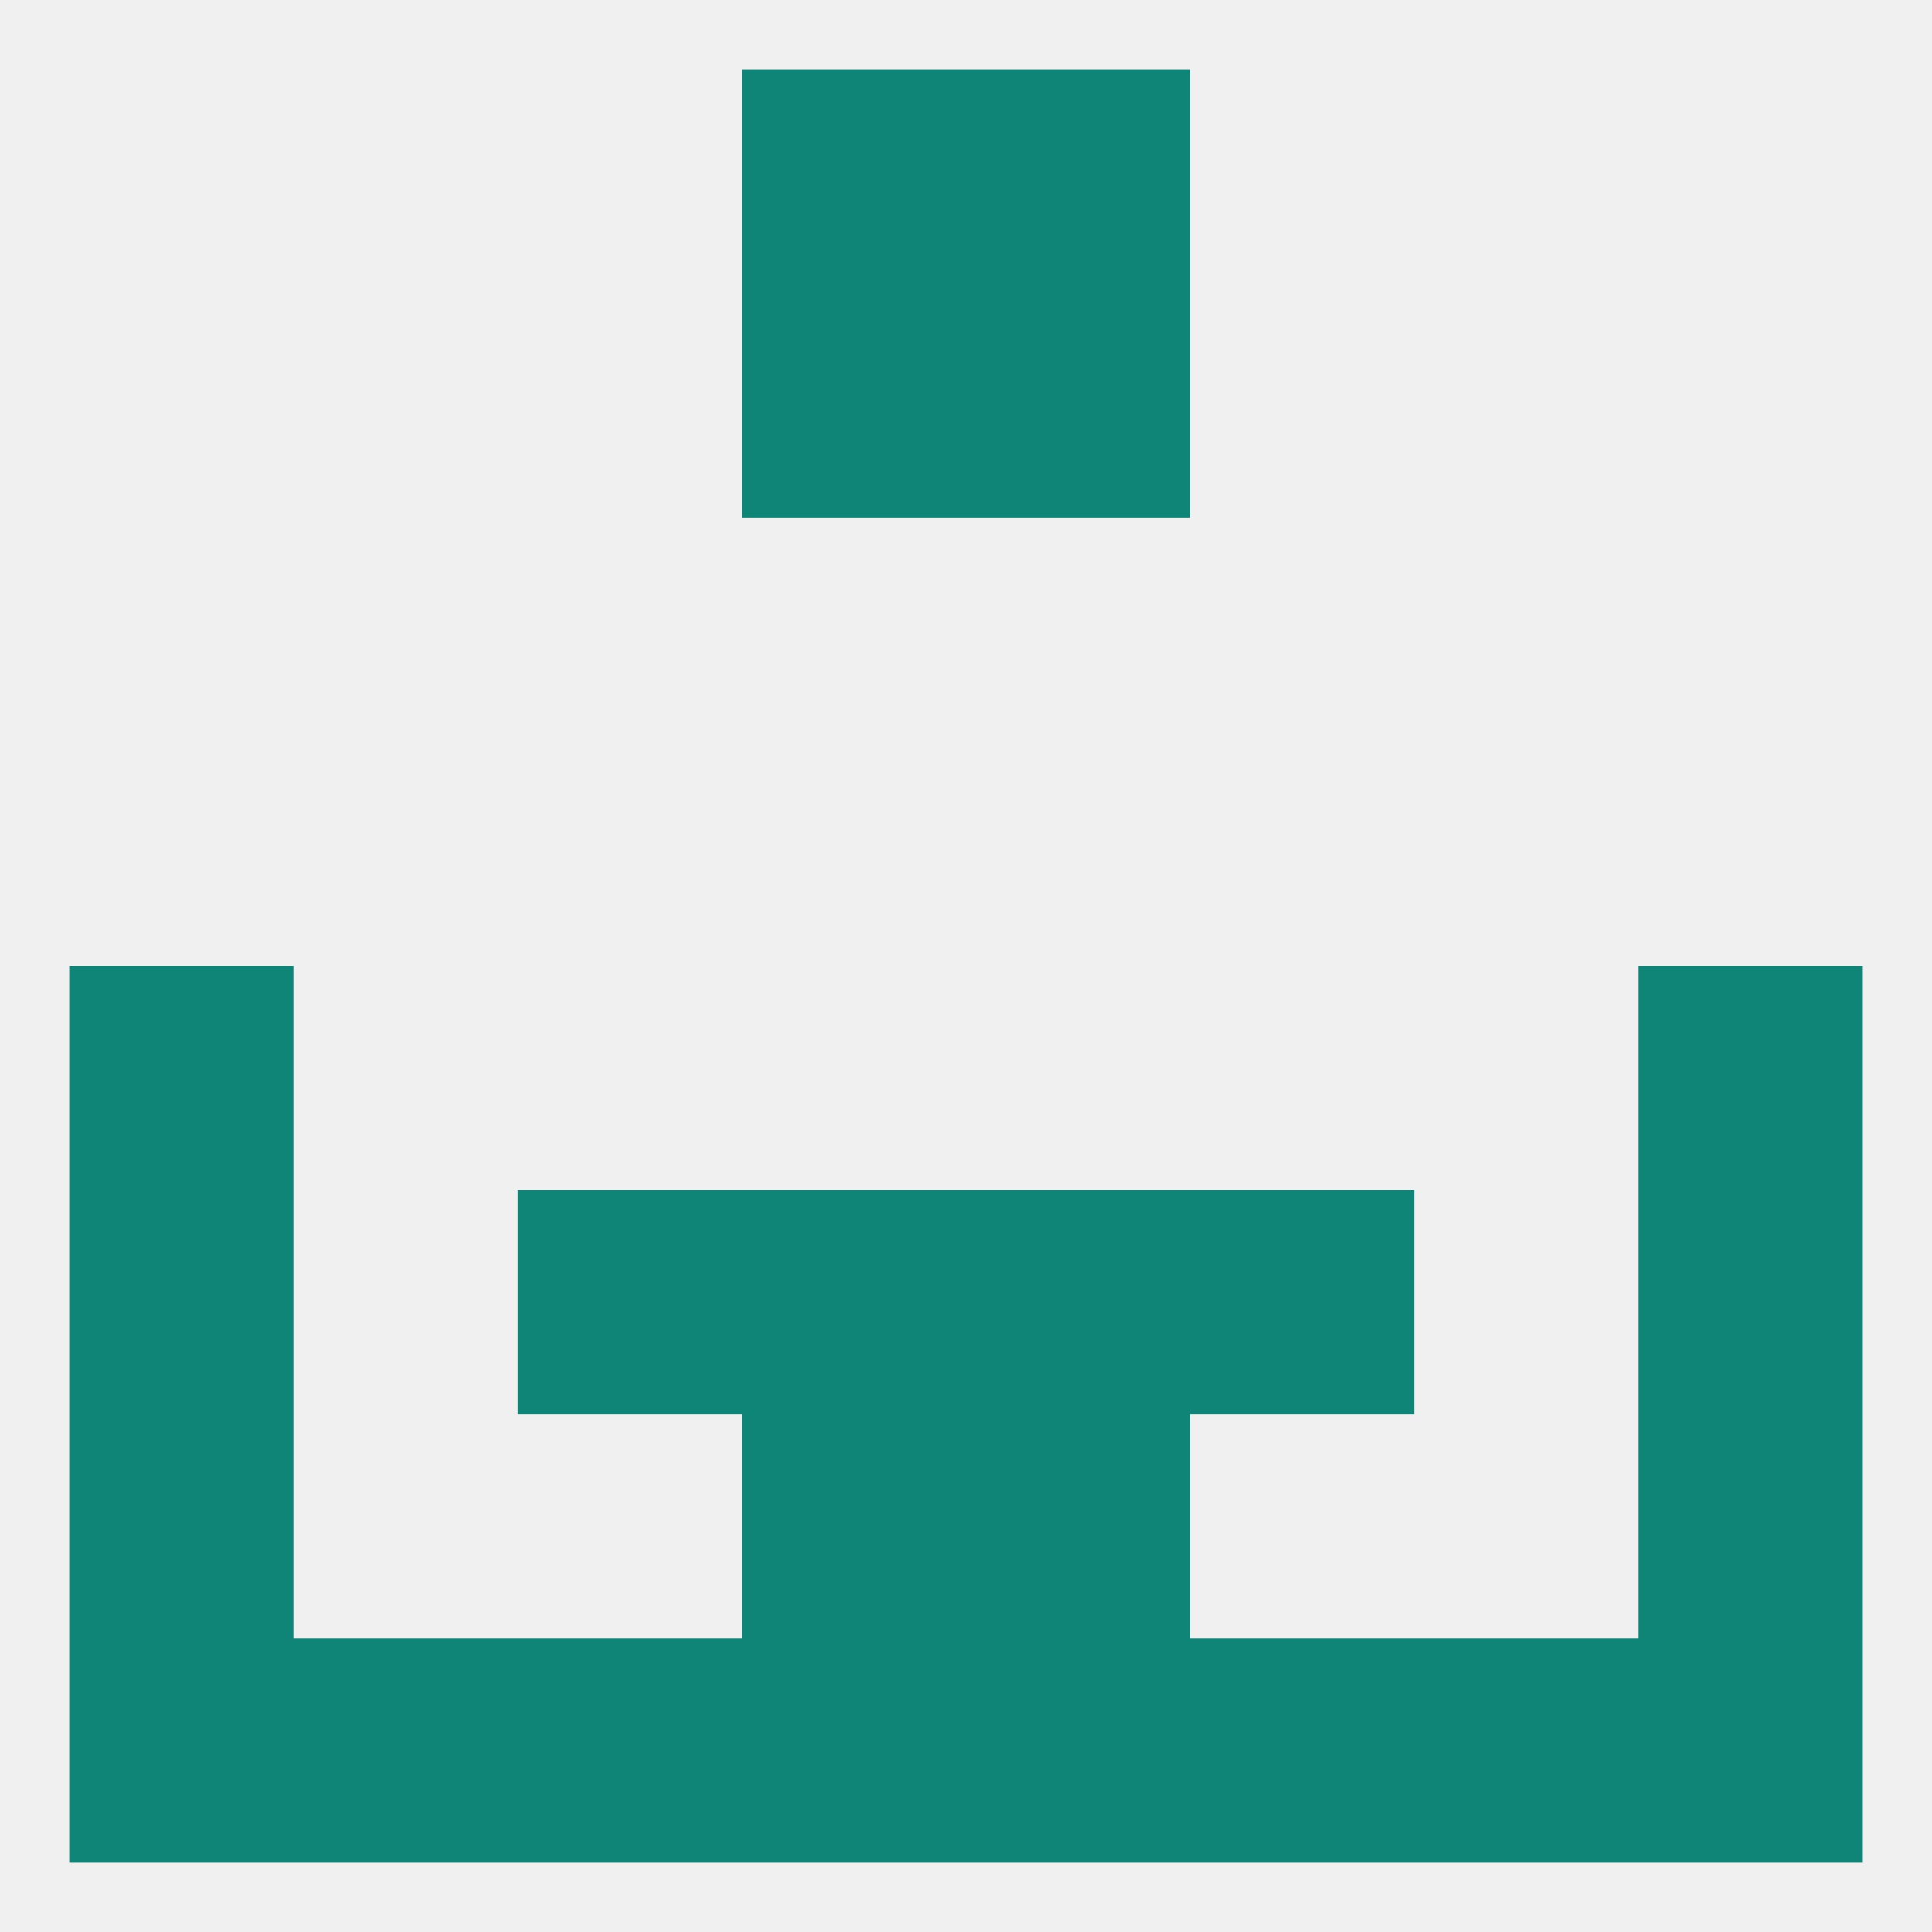 
<!--   <?xml version="1.0"?> -->
<svg version="1.1" baseprofile="full" xmlns="http://www.w3.org/2000/svg" xmlns:xlink="http://www.w3.org/1999/xlink" xmlns:ev="http://www.w3.org/2001/xml-events" width="250" height="250" viewBox="0 0 250 250" >
	<rect width="100%" height="100%" fill="rgba(240,240,240,255)"/>

	<rect x="9" y="125" width="29" height="29" fill="rgba(14,133,119,255)"/>
	<rect x="212" y="125" width="29" height="29" fill="rgba(14,133,119,255)"/>
	<rect x="125" y="183" width="29" height="29" fill="rgba(14,133,119,255)"/>
	<rect x="9" y="183" width="29" height="29" fill="rgba(14,133,119,255)"/>
	<rect x="212" y="183" width="29" height="29" fill="rgba(14,133,119,255)"/>
	<rect x="96" y="183" width="29" height="29" fill="rgba(14,133,119,255)"/>
	<rect x="38" y="212" width="29" height="29" fill="rgba(14,133,119,255)"/>
	<rect x="183" y="212" width="29" height="29" fill="rgba(14,133,119,255)"/>
	<rect x="9" y="212" width="29" height="29" fill="rgba(14,133,119,255)"/>
	<rect x="96" y="212" width="29" height="29" fill="rgba(14,133,119,255)"/>
	<rect x="125" y="212" width="29" height="29" fill="rgba(14,133,119,255)"/>
	<rect x="67" y="212" width="29" height="29" fill="rgba(14,133,119,255)"/>
	<rect x="154" y="212" width="29" height="29" fill="rgba(14,133,119,255)"/>
	<rect x="212" y="212" width="29" height="29" fill="rgba(14,133,119,255)"/>
	<rect x="125" y="9" width="29" height="29" fill="rgba(14,133,119,255)"/>
	<rect x="96" y="9" width="29" height="29" fill="rgba(14,133,119,255)"/>
	<rect x="96" y="38" width="29" height="29" fill="rgba(14,133,119,255)"/>
	<rect x="125" y="38" width="29" height="29" fill="rgba(14,133,119,255)"/>
	<rect x="96" y="154" width="29" height="29" fill="rgba(14,133,119,255)"/>
	<rect x="125" y="154" width="29" height="29" fill="rgba(14,133,119,255)"/>
	<rect x="67" y="154" width="29" height="29" fill="rgba(14,133,119,255)"/>
	<rect x="154" y="154" width="29" height="29" fill="rgba(14,133,119,255)"/>
	<rect x="9" y="154" width="29" height="29" fill="rgba(14,133,119,255)"/>
	<rect x="212" y="154" width="29" height="29" fill="rgba(14,133,119,255)"/>
</svg>